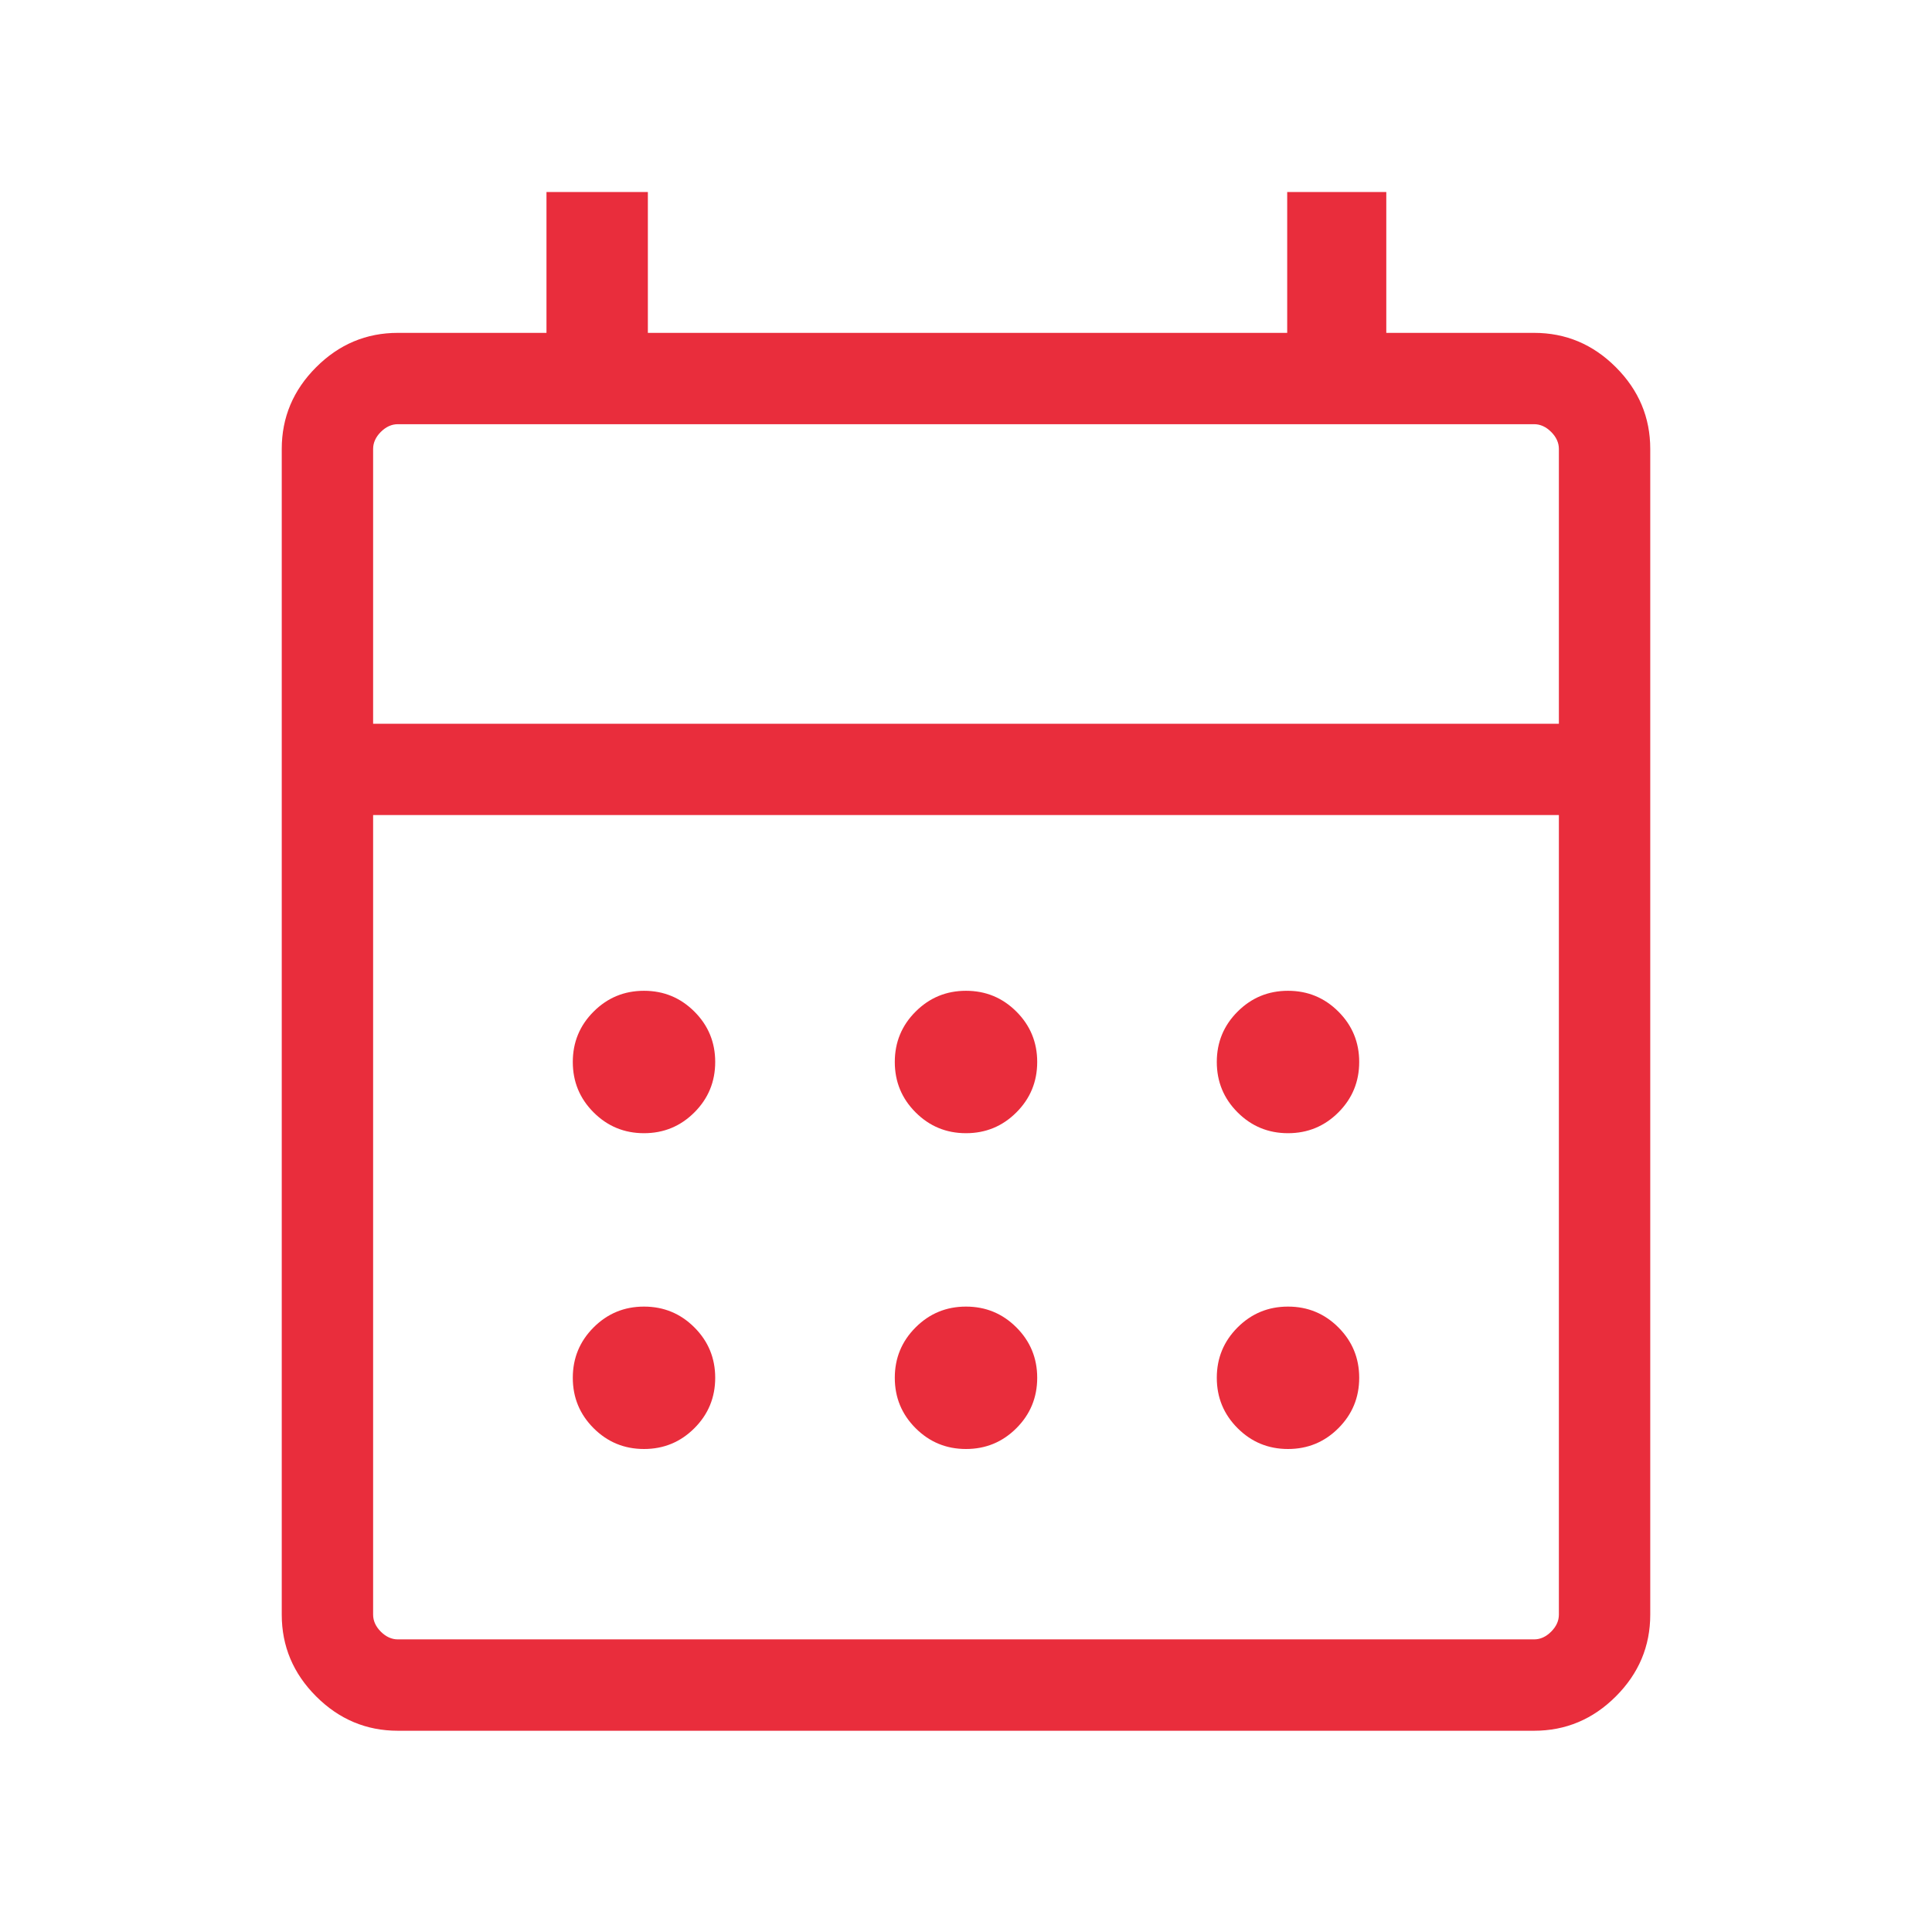 <svg width="48" height="48" viewBox="0 0 48 48" fill="none" xmlns="http://www.w3.org/2000/svg">
<mask id="mask0_811_1853" style="mask-type:alpha" maskUnits="userSpaceOnUse" x="0" y="0" width="48" height="48">
<rect width="48" height="48" fill="#D9D9D9"/>
</mask>
<g mask="url(#mask0_811_1853)">
<path d="M9.884 43C9.1 43 8.423 42.715 7.854 42.146C7.285 41.577 7 40.9 7 40.115V11.154C7 10.37 7.285 9.693 7.854 9.124C8.423 8.554 9.1 8.27 9.884 8.27H13.577V4.77H16.096V8.27H31.98V4.77H34.442V8.27H38.115C38.9 8.27 39.577 8.554 40.146 9.124C40.715 9.693 41 10.37 41 11.154V40.115C41 40.9 40.715 41.577 40.146 42.146C39.577 42.715 38.9 43 38.115 43H9.884ZM9.884 40.73H38.115C38.269 40.73 38.41 40.666 38.538 40.538C38.666 40.41 38.73 40.269 38.73 40.115V20.25H9.27V40.115C9.27 40.269 9.334 40.41 9.461 40.538C9.59 40.666 9.731 40.73 9.884 40.73ZM9.27 17.981H38.73V11.154C38.73 11 38.666 10.859 38.538 10.731C38.41 10.603 38.269 10.539 38.115 10.539H9.884C9.731 10.539 9.59 10.603 9.461 10.731C9.334 10.859 9.27 11 9.27 11.154V17.981ZM24 28.154C23.51 28.154 23.093 27.982 22.748 27.637C22.403 27.292 22.231 26.875 22.231 26.384C22.231 25.895 22.403 25.477 22.748 25.133C23.093 24.788 23.51 24.616 24 24.616C24.49 24.616 24.907 24.788 25.252 25.133C25.597 25.477 25.769 25.895 25.769 26.384C25.769 26.875 25.597 27.292 25.252 27.637C24.907 27.982 24.49 28.154 24 28.154ZM16 28.154C15.51 28.154 15.093 27.982 14.748 27.637C14.403 27.292 14.231 26.875 14.231 26.384C14.231 25.895 14.403 25.477 14.748 25.133C15.093 24.788 15.51 24.616 16 24.616C16.49 24.616 16.907 24.788 17.252 25.133C17.597 25.477 17.769 25.895 17.769 26.384C17.769 26.875 17.597 27.292 17.252 27.637C16.907 27.982 16.49 28.154 16 28.154ZM32 28.154C31.51 28.154 31.093 27.982 30.748 27.637C30.403 27.292 30.231 26.875 30.231 26.384C30.231 25.895 30.403 25.477 30.748 25.133C31.093 24.788 31.51 24.616 32 24.616C32.49 24.616 32.907 24.788 33.252 25.133C33.597 25.477 33.769 25.895 33.769 26.384C33.769 26.875 33.597 27.292 33.252 27.637C32.907 27.982 32.49 28.154 32 28.154ZM24 36C23.51 36 23.093 35.828 22.748 35.483C22.403 35.138 22.231 34.721 22.231 34.231C22.231 33.741 22.403 33.324 22.748 32.979C23.093 32.634 23.51 32.462 24 32.462C24.49 32.462 24.907 32.634 25.252 32.979C25.597 33.324 25.769 33.741 25.769 34.231C25.769 34.721 25.597 35.138 25.252 35.483C24.907 35.828 24.49 36 24 36ZM16 36C15.51 36 15.093 35.828 14.748 35.483C14.403 35.138 14.231 34.721 14.231 34.231C14.231 33.741 14.403 33.324 14.748 32.979C15.093 32.634 15.51 32.462 16 32.462C16.49 32.462 16.907 32.634 17.252 32.979C17.597 33.324 17.769 33.741 17.769 34.231C17.769 34.721 17.597 35.138 17.252 35.483C16.907 35.828 16.49 36 16 36ZM32 36C31.51 36 31.093 35.828 30.748 35.483C30.403 35.138 30.231 34.721 30.231 34.231C30.231 33.741 30.403 33.324 30.748 32.979C31.093 32.634 31.51 32.462 32 32.462C32.49 32.462 32.907 32.634 33.252 32.979C33.597 33.324 33.769 33.741 33.769 34.231C33.769 34.721 33.597 35.138 33.252 35.483C32.907 35.828 32.49 36 32 36Z" fill="#E92D3C"/>
</g>
</svg>
